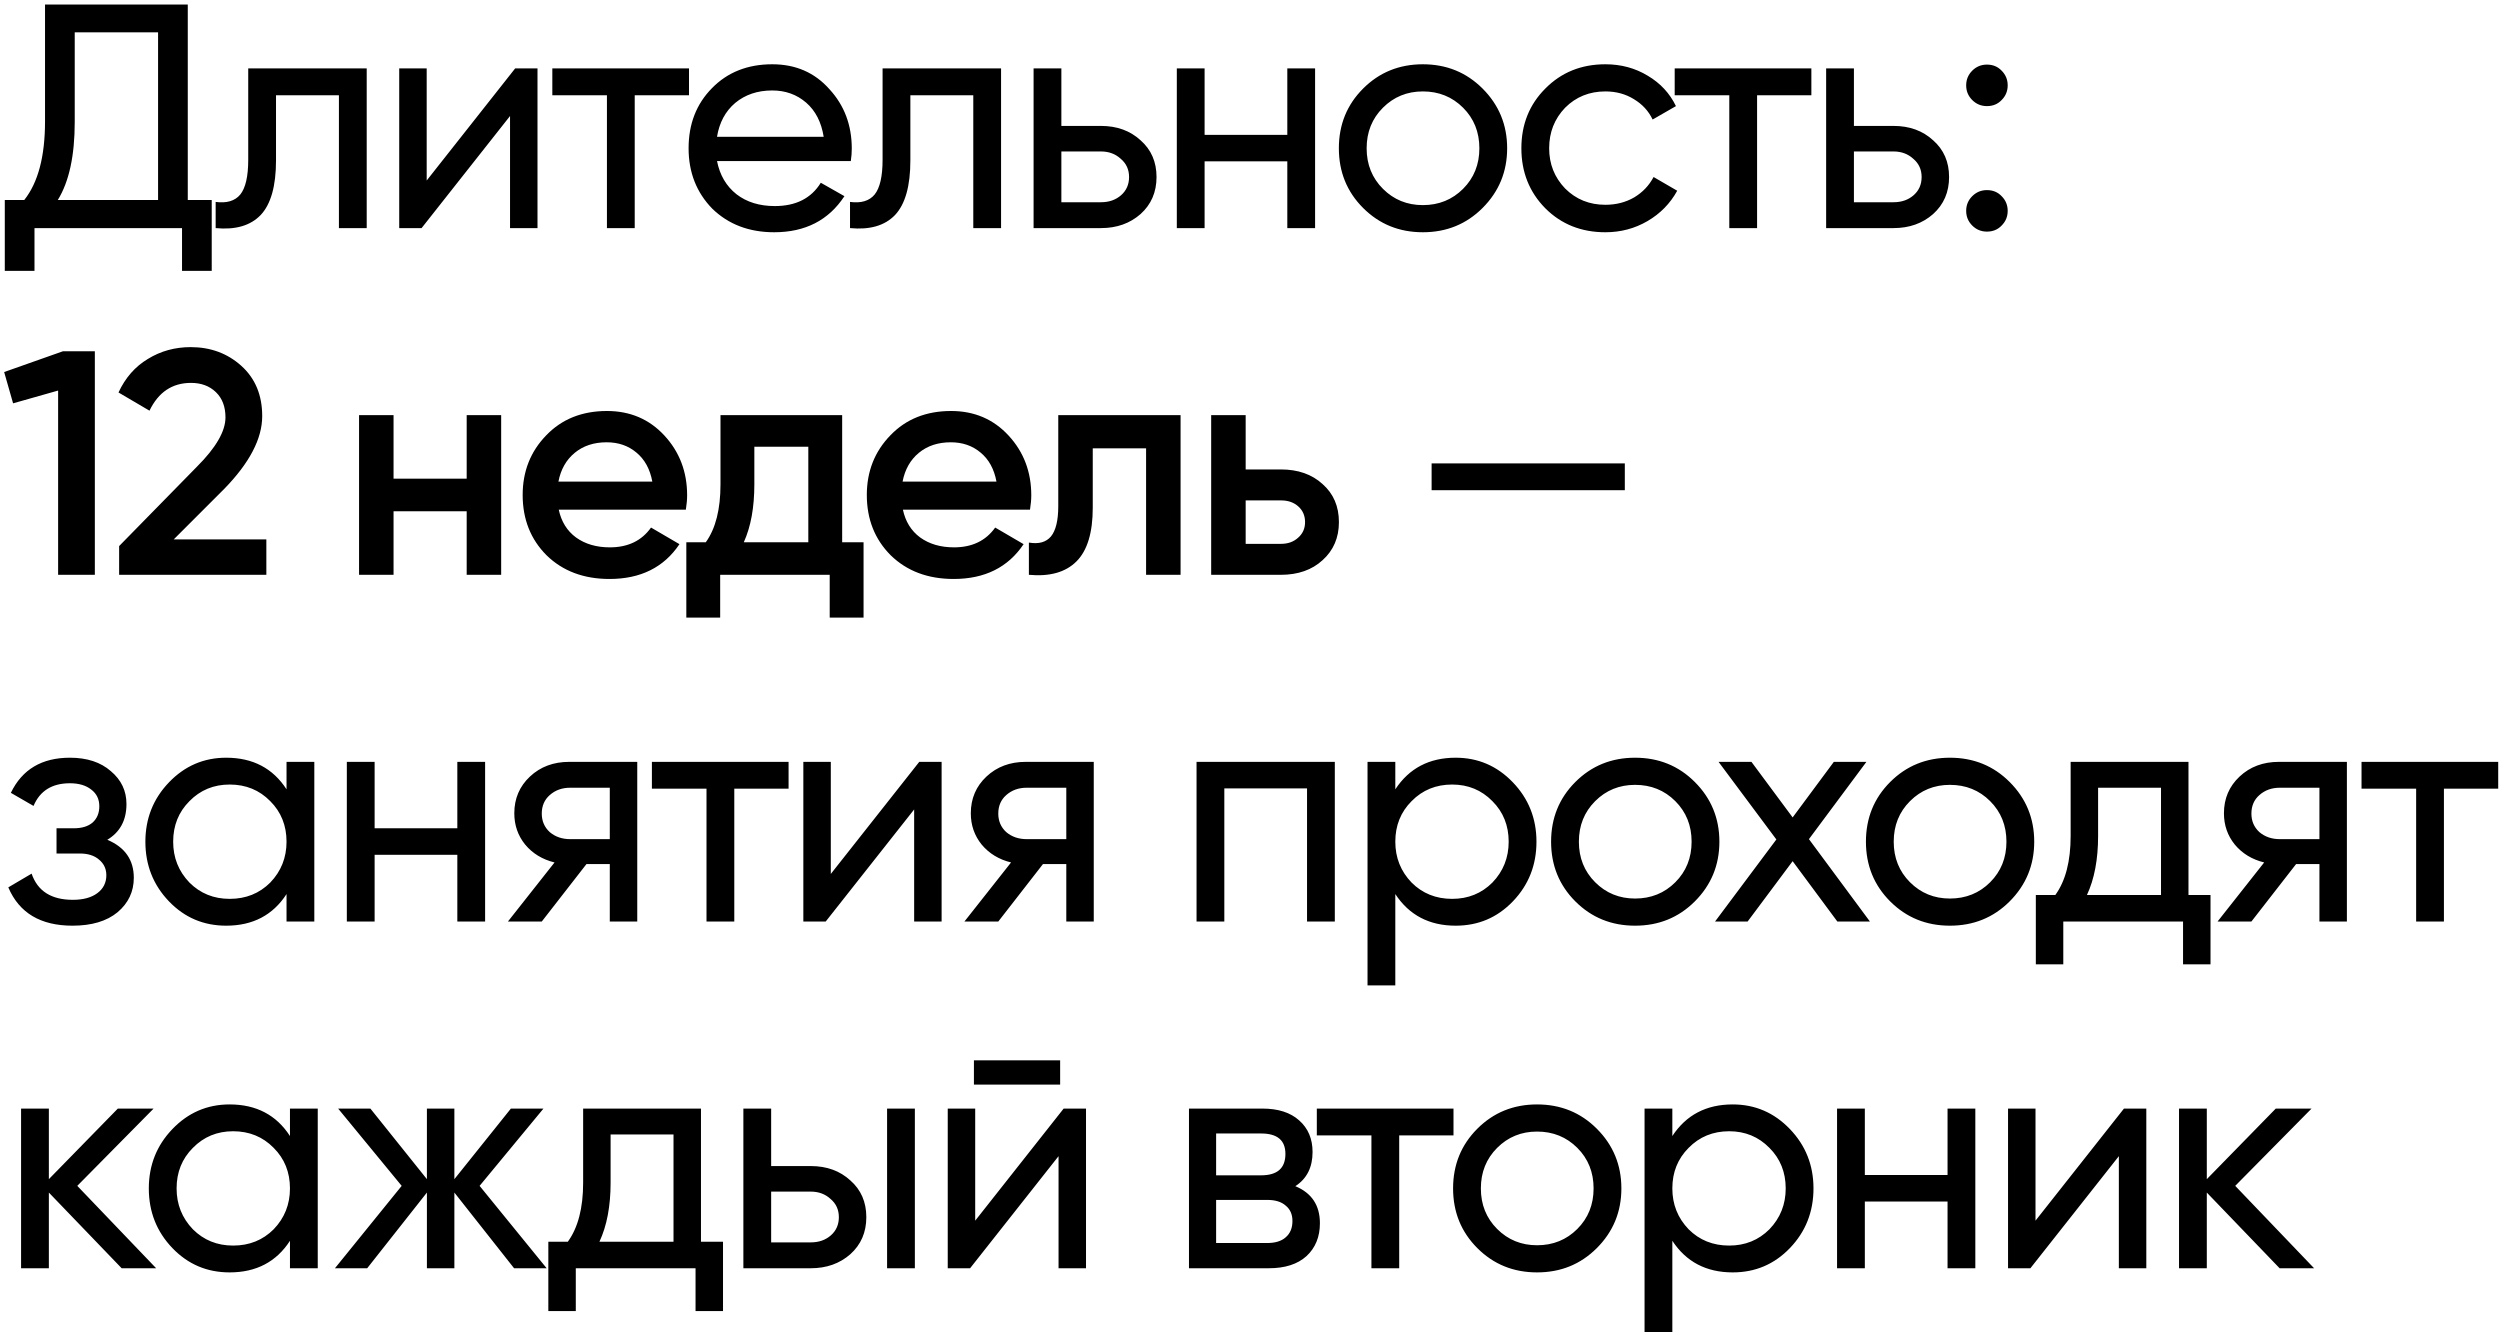 <?xml version="1.0" encoding="UTF-8"?> <svg xmlns="http://www.w3.org/2000/svg" width="274" height="146" viewBox="0 0 274 146" fill="none"> <path d="M20.58 0.5V21.92H23.205V29.69H19.95V25H3.78V29.69H0.525V21.92H2.66C4.177 20.007 4.935 17.137 4.935 13.31V0.5H20.58ZM6.335 21.92H17.325V3.545H8.19V13.38C8.19 17.067 7.572 19.913 6.335 21.92ZM27.206 7.5H40.191V25H37.146V10.44H30.251V17.58C30.251 20.38 29.691 22.375 28.571 23.565C27.451 24.732 25.806 25.21 23.636 25V22.13C24.849 22.293 25.748 22.025 26.331 21.325C26.914 20.602 27.206 19.33 27.206 17.51V7.5ZM46.765 19.785L56.46 7.5H58.91V25H55.9V12.715L46.205 25H43.755V7.5H46.765V19.785ZM60.535 7.5H75.515V10.44H69.565V25H66.52V10.44H60.535V7.5ZM93.25 17.65H78.585C78.888 19.19 79.6 20.403 80.72 21.29C81.84 22.153 83.24 22.585 84.92 22.585C87.23 22.585 88.91 21.733 89.96 20.03L92.55 21.5C90.823 24.137 88.257 25.455 84.85 25.455C82.097 25.455 79.833 24.592 78.06 22.865C76.333 21.092 75.47 18.887 75.47 16.25C75.47 13.59 76.322 11.397 78.025 9.67C79.728 7.92 81.933 7.045 84.64 7.045C87.207 7.045 89.295 7.955 90.905 9.775C92.538 11.548 93.355 13.718 93.355 16.285C93.355 16.728 93.32 17.183 93.25 17.65ZM84.64 9.915C83.03 9.915 81.677 10.37 80.58 11.28C79.507 12.19 78.841 13.427 78.585 14.99H90.275C90.018 13.38 89.376 12.132 88.35 11.245C87.323 10.358 86.087 9.915 84.64 9.915ZM96.731 7.5H109.717V25H106.672V10.44H99.776V17.58C99.776 20.38 99.216 22.375 98.097 23.565C96.977 24.732 95.332 25.21 93.162 25V22.13C94.375 22.293 95.273 22.025 95.856 21.325C96.44 20.602 96.731 19.33 96.731 17.51V7.5ZM116.326 13.8H120.666C122.416 13.8 123.862 14.325 125.006 15.375C126.172 16.402 126.756 17.743 126.756 19.4C126.756 21.057 126.172 22.41 125.006 23.46C123.839 24.487 122.392 25 120.666 25H113.281V7.5H116.326V13.8ZM116.326 22.165H120.666C121.552 22.165 122.287 21.908 122.871 21.395C123.454 20.882 123.746 20.217 123.746 19.4C123.746 18.583 123.442 17.918 122.836 17.405C122.252 16.868 121.529 16.6 120.666 16.6H116.326V22.165ZM141.089 14.78V7.5H144.134V25H141.089V17.685H132.024V25H128.979V7.5H132.024V14.78H141.089ZM162.489 22.795C160.715 24.568 158.534 25.455 155.944 25.455C153.354 25.455 151.172 24.568 149.399 22.795C147.625 21.022 146.739 18.84 146.739 16.25C146.739 13.66 147.625 11.478 149.399 9.705C151.172 7.932 153.354 7.045 155.944 7.045C158.534 7.045 160.715 7.932 162.489 9.705C164.285 11.502 165.184 13.683 165.184 16.25C165.184 18.817 164.285 20.998 162.489 22.795ZM155.944 22.48C157.694 22.48 159.164 21.885 160.354 20.695C161.544 19.505 162.139 18.023 162.139 16.25C162.139 14.477 161.544 12.995 160.354 11.805C159.164 10.615 157.694 10.02 155.944 10.02C154.217 10.02 152.759 10.615 151.569 11.805C150.379 12.995 149.784 14.477 149.784 16.25C149.784 18.023 150.379 19.505 151.569 20.695C152.759 21.885 154.217 22.48 155.944 22.48ZM175.948 25.455C173.312 25.455 171.118 24.58 169.368 22.83C167.618 21.057 166.743 18.863 166.743 16.25C166.743 13.637 167.618 11.455 169.368 9.705C171.118 7.932 173.312 7.045 175.948 7.045C177.675 7.045 179.227 7.465 180.603 8.305C181.98 9.122 183.007 10.23 183.683 11.63L181.128 13.1C180.685 12.167 179.997 11.42 179.063 10.86C178.153 10.3 177.115 10.02 175.948 10.02C174.198 10.02 172.728 10.615 171.538 11.805C170.372 13.018 169.788 14.5 169.788 16.25C169.788 17.977 170.372 19.447 171.538 20.66C172.728 21.85 174.198 22.445 175.948 22.445C177.115 22.445 178.165 22.177 179.098 21.64C180.032 21.08 180.743 20.333 181.233 19.4L183.823 20.905C183.053 22.305 181.968 23.413 180.568 24.23C179.168 25.047 177.628 25.455 175.948 25.455ZM183.546 7.5H198.526V10.44H192.576V25H189.531V10.44H183.546V7.5ZM203.19 13.8H207.53C209.28 13.8 210.726 14.325 211.87 15.375C213.036 16.402 213.62 17.743 213.62 19.4C213.62 21.057 213.036 22.41 211.87 23.46C210.703 24.487 209.256 25 207.53 25H200.145V7.5H203.19V13.8ZM203.19 22.165H207.53C208.416 22.165 209.151 21.908 209.735 21.395C210.318 20.882 210.61 20.217 210.61 19.4C210.61 18.583 210.306 17.918 209.7 17.405C209.116 16.868 208.393 16.6 207.53 16.6H203.19V22.165ZM217.768 11.63C217.138 11.63 216.601 11.408 216.158 10.965C215.714 10.522 215.493 9.985 215.493 9.355C215.493 8.725 215.714 8.188 216.158 7.745C216.601 7.302 217.138 7.08 217.768 7.08C218.421 7.08 218.958 7.302 219.378 7.745C219.821 8.188 220.043 8.725 220.043 9.355C220.043 9.985 219.821 10.522 219.378 10.965C218.958 11.408 218.421 11.63 217.768 11.63ZM217.768 25.385C217.138 25.385 216.601 25.163 216.158 24.72C215.714 24.277 215.493 23.74 215.493 23.11C215.493 22.48 215.714 21.943 216.158 21.5C216.601 21.057 217.138 20.835 217.768 20.835C218.421 20.835 218.958 21.057 219.378 21.5C219.821 21.943 220.043 22.48 220.043 23.11C220.043 23.74 219.821 24.277 219.378 24.72C218.958 25.163 218.421 25.385 217.768 25.385ZM0.455 40.775L6.895 38.5H10.395V63H6.37V42.805L1.435 44.205L0.455 40.775ZM29.192 63H13.057V59.85L21.598 51.135C23.674 49.058 24.712 47.262 24.712 45.745C24.712 44.578 24.363 43.657 23.663 42.98C22.962 42.303 22.052 41.965 20.933 41.965C18.879 41.965 17.363 42.98 16.383 45.01L12.988 43.015C13.734 41.405 14.807 40.18 16.207 39.34C17.608 38.477 19.171 38.045 20.898 38.045C23.067 38.045 24.911 38.722 26.427 40.075C27.968 41.452 28.738 43.295 28.738 45.605C28.738 48.078 27.349 50.738 24.573 53.585L19.043 59.115H29.192V63ZM51.148 52.465V45.5H54.928V63H51.148V56.035H43.133V63H39.353V45.5H43.133V52.465H51.148ZM75.169 55.86H61.239C61.519 57.167 62.149 58.182 63.129 58.905C64.132 59.628 65.369 59.99 66.839 59.99C68.822 59.99 70.327 59.267 71.354 57.82L74.469 59.64C72.766 62.183 70.21 63.455 66.804 63.455C63.98 63.455 61.682 62.592 59.909 60.865C58.159 59.115 57.284 56.91 57.284 54.25C57.284 51.66 58.147 49.478 59.874 47.705C61.577 45.932 63.794 45.045 66.524 45.045C69.067 45.045 71.167 45.943 72.824 47.74C74.481 49.537 75.309 51.718 75.309 54.285C75.309 54.752 75.262 55.277 75.169 55.86ZM61.204 52.78H71.494C71.237 51.403 70.654 50.342 69.744 49.595C68.857 48.848 67.772 48.475 66.489 48.475C65.089 48.475 63.922 48.86 62.989 49.63C62.056 50.4 61.461 51.45 61.204 52.78ZM92.301 45.5V59.43H94.646V67.69H90.936V63H78.931V67.69H75.221V59.43H77.356C78.43 57.937 78.966 55.825 78.966 53.095V45.5H92.301ZM81.521 59.43H88.591V48.965H82.676V53.095C82.676 55.615 82.291 57.727 81.521 59.43ZM112.888 55.86H98.958C99.238 57.167 99.868 58.182 100.848 58.905C101.851 59.628 103.088 59.99 104.558 59.99C106.541 59.99 108.046 59.267 109.073 57.82L112.188 59.64C110.485 62.183 107.93 63.455 104.523 63.455C101.7 63.455 99.401 62.592 97.628 60.865C95.878 59.115 95.003 56.91 95.003 54.25C95.003 51.66 95.867 49.478 97.593 47.705C99.296 45.932 101.513 45.045 104.243 45.045C106.786 45.045 108.886 45.943 110.543 47.74C112.2 49.537 113.028 51.718 113.028 54.285C113.028 54.752 112.981 55.277 112.888 55.86ZM98.923 52.78H109.213C108.956 51.403 108.373 50.342 107.463 49.595C106.576 48.848 105.491 48.475 104.208 48.475C102.808 48.475 101.641 48.86 100.708 49.63C99.775 50.4 99.18 51.45 98.923 52.78ZM115.986 45.5H129.391V63H125.611V49.14H119.766V55.65C119.766 58.38 119.171 60.34 117.981 61.53C116.791 62.72 115.052 63.21 112.766 63V59.465C113.839 59.652 114.644 59.43 115.181 58.8C115.717 58.147 115.986 57.038 115.986 55.475V45.5ZM136.525 51.45H140.375C142.265 51.45 143.794 51.987 144.96 53.06C146.15 54.11 146.745 55.498 146.745 57.225C146.745 58.928 146.15 60.317 144.96 61.39C143.794 62.463 142.265 63 140.375 63H132.745V45.5H136.525V51.45ZM136.525 59.605H140.41C141.157 59.605 141.775 59.383 142.265 58.94C142.779 58.497 143.035 57.925 143.035 57.225C143.035 56.525 142.79 55.953 142.3 55.51C141.81 55.067 141.18 54.845 140.41 54.845H136.525V59.605ZM178.08 53.725H156.905V50.785H178.08V53.725ZM11.76 92.04C13.697 92.857 14.665 94.245 14.665 96.205C14.665 97.722 14.07 98.982 12.88 99.985C11.69 100.965 10.045 101.455 7.945 101.455C4.445 101.455 2.1 100.055 0.91 97.255L3.465 95.75C4.118 97.663 5.623 98.62 7.98 98.62C9.123 98.62 10.022 98.375 10.675 97.885C11.328 97.395 11.655 96.742 11.655 95.925C11.655 95.225 11.387 94.653 10.85 94.21C10.337 93.767 9.637 93.545 8.75 93.545H6.195V90.78H8.085C8.972 90.78 9.66 90.57 10.15 90.15C10.64 89.707 10.885 89.112 10.885 88.365C10.885 87.595 10.593 86.988 10.01 86.545C9.427 86.078 8.645 85.845 7.665 85.845C5.705 85.845 4.375 86.673 3.675 88.33L1.19 86.895C2.427 84.328 4.585 83.045 7.665 83.045C9.532 83.045 11.025 83.535 12.145 84.515C13.288 85.472 13.86 86.673 13.86 88.12C13.86 89.893 13.16 91.2 11.76 92.04ZM31.404 86.51V83.5H34.449V101H31.404V97.99C29.911 100.3 27.706 101.455 24.789 101.455C22.316 101.455 20.228 100.568 18.524 98.795C16.798 96.998 15.934 94.817 15.934 92.25C15.934 89.707 16.798 87.537 18.524 85.74C20.251 83.943 22.339 83.045 24.789 83.045C27.706 83.045 29.911 84.2 31.404 86.51ZM25.174 98.515C26.948 98.515 28.429 97.92 29.619 96.73C30.809 95.493 31.404 94 31.404 92.25C31.404 90.477 30.809 88.995 29.619 87.805C28.429 86.592 26.948 85.985 25.174 85.985C23.424 85.985 21.954 86.592 20.764 87.805C19.574 88.995 18.979 90.477 18.979 92.25C18.979 94 19.574 95.493 20.764 96.73C21.954 97.92 23.424 98.515 25.174 98.515ZM50.123 90.78V83.5H53.168V101H50.123V93.685H41.058V101H38.013V83.5H41.058V90.78H50.123ZM62.388 83.5H69.843V101H66.833V94.7H64.278L59.378 101H55.668L60.778 94.525C59.448 94.198 58.374 93.545 57.558 92.565C56.764 91.585 56.368 90.442 56.368 89.135C56.368 87.525 56.939 86.183 58.083 85.11C59.226 84.037 60.661 83.5 62.388 83.5ZM62.493 91.97H66.833V86.335H62.493C61.606 86.335 60.859 86.603 60.253 87.14C59.669 87.653 59.378 88.33 59.378 89.17C59.378 89.987 59.669 90.663 60.253 91.2C60.859 91.713 61.606 91.97 62.493 91.97ZM71.448 83.5H86.428V86.44H80.478V101H77.433V86.44H71.448V83.5ZM91.056 95.785L100.751 83.5H103.201V101H100.191V88.715L90.496 101H88.046V83.5H91.056V95.785ZM112.421 83.5H119.876V101H116.866V94.7H114.311L109.411 101H105.701L110.811 94.525C109.481 94.198 108.408 93.545 107.591 92.565C106.798 91.585 106.401 90.442 106.401 89.135C106.401 87.525 106.973 86.183 108.116 85.11C109.26 84.037 110.695 83.5 112.421 83.5ZM112.526 91.97H116.866V86.335H112.526C111.64 86.335 110.893 86.603 110.286 87.14C109.703 87.653 109.411 88.33 109.411 89.17C109.411 89.987 109.703 90.663 110.286 91.2C110.893 91.713 111.64 91.97 112.526 91.97ZM131.141 83.5H146.296V101H143.251V86.405H134.186V101H131.141V83.5ZM159.541 83.045C161.991 83.045 164.08 83.943 165.806 85.74C167.533 87.537 168.396 89.707 168.396 92.25C168.396 94.817 167.533 96.998 165.806 98.795C164.103 100.568 162.015 101.455 159.541 101.455C156.648 101.455 154.443 100.3 152.926 97.99V108H149.881V83.5H152.926V86.51C154.443 84.2 156.648 83.045 159.541 83.045ZM159.156 98.515C160.906 98.515 162.376 97.92 163.566 96.73C164.756 95.493 165.351 94 165.351 92.25C165.351 90.477 164.756 88.995 163.566 87.805C162.376 86.592 160.906 85.985 159.156 85.985C157.383 85.985 155.901 86.592 154.711 87.805C153.521 88.995 152.926 90.477 152.926 92.25C152.926 94 153.521 95.493 154.711 96.73C155.901 97.92 157.383 98.515 159.156 98.515ZM185.75 98.795C183.977 100.568 181.795 101.455 179.205 101.455C176.615 101.455 174.433 100.568 172.66 98.795C170.887 97.022 170 94.84 170 92.25C170 89.66 170.887 87.478 172.66 85.705C174.433 83.932 176.615 83.045 179.205 83.045C181.795 83.045 183.977 83.932 185.75 85.705C187.547 87.502 188.445 89.683 188.445 92.25C188.445 94.817 187.547 96.998 185.75 98.795ZM179.205 98.48C180.955 98.48 182.425 97.885 183.615 96.695C184.805 95.505 185.4 94.023 185.4 92.25C185.4 90.477 184.805 88.995 183.615 87.805C182.425 86.615 180.955 86.02 179.205 86.02C177.478 86.02 176.02 86.615 174.83 87.805C173.64 88.995 173.045 90.477 173.045 92.25C173.045 94.023 173.64 95.505 174.83 96.695C176.02 97.885 177.478 98.48 179.205 98.48ZM198.259 91.97L204.944 101H201.374L196.474 94.385L191.539 101H187.969L194.689 92.005L188.354 83.5H191.959L196.474 89.59L200.989 83.5H204.559L198.259 91.97ZM220.256 98.795C218.483 100.568 216.301 101.455 213.711 101.455C211.121 101.455 208.94 100.568 207.166 98.795C205.393 97.022 204.506 94.84 204.506 92.25C204.506 89.66 205.393 87.478 207.166 85.705C208.94 83.932 211.121 83.045 213.711 83.045C216.301 83.045 218.483 83.932 220.256 85.705C222.053 87.502 222.951 89.683 222.951 92.25C222.951 94.817 222.053 96.998 220.256 98.795ZM213.711 98.48C215.461 98.48 216.931 97.885 218.121 96.695C219.311 95.505 219.906 94.023 219.906 92.25C219.906 90.477 219.311 88.995 218.121 87.805C216.931 86.615 215.461 86.02 213.711 86.02C211.985 86.02 210.526 86.615 209.336 87.805C208.146 88.995 207.551 90.477 207.551 92.25C207.551 94.023 208.146 95.505 209.336 96.695C210.526 97.885 211.985 98.48 213.711 98.48ZM239.857 83.5V98.095H242.272V105.69H239.262V101H226.137V105.69H223.127V98.095H225.262C226.382 96.555 226.942 94.397 226.942 91.62V83.5H239.857ZM228.727 98.095H236.847V86.335H229.952V91.62C229.952 94.187 229.544 96.345 228.727 98.095ZM249.764 83.5H257.219V101H254.209V94.7H251.654L246.754 101H243.044L248.154 94.525C246.824 94.198 245.75 93.545 244.934 92.565C244.14 91.585 243.744 90.442 243.744 89.135C243.744 87.525 244.315 86.183 245.459 85.11C246.602 84.037 248.037 83.5 249.764 83.5ZM249.869 91.97H254.209V86.335H249.869C248.982 86.335 248.235 86.603 247.629 87.14C247.045 87.653 246.754 88.33 246.754 89.17C246.754 89.987 247.045 90.663 247.629 91.2C248.235 91.713 248.982 91.97 249.869 91.97ZM258.824 83.5H273.804V86.44H267.854V101H264.809V86.44H258.824V83.5ZM8.47 129.97L17.115 139H13.335L5.355 130.705V139H2.31V121.5H5.355V129.235L12.915 121.5H16.835L8.47 129.97ZM31.78 124.51V121.5H34.825V139H31.78V135.99C30.287 138.3 28.082 139.455 25.165 139.455C22.692 139.455 20.604 138.568 18.9 136.795C17.174 134.998 16.31 132.817 16.31 130.25C16.31 127.707 17.174 125.537 18.9 123.74C20.627 121.943 22.715 121.045 25.165 121.045C28.082 121.045 30.287 122.2 31.78 124.51ZM25.55 136.515C27.324 136.515 28.805 135.92 29.995 134.73C31.185 133.493 31.78 132 31.78 130.25C31.78 128.477 31.185 126.995 29.995 125.805C28.805 124.592 27.324 123.985 25.55 123.985C23.8 123.985 22.33 124.592 21.14 125.805C19.95 126.995 19.355 128.477 19.355 130.25C19.355 132 19.95 133.493 21.14 134.73C22.33 135.92 23.8 136.515 25.55 136.515ZM52.564 129.97L59.914 139H56.344L49.799 130.705V139H46.789V130.705L40.244 139H36.709L44.024 129.97L37.059 121.5H40.594L46.789 129.235V121.5H49.799V129.235L55.994 121.5H59.564L52.564 129.97ZM76.827 121.5V136.095H79.242V143.69H76.232V139H63.107V143.69H60.097V136.095H62.232C63.352 134.555 63.912 132.397 63.912 129.62V121.5H76.827ZM65.697 136.095H73.817V124.335H66.922V129.62C66.922 132.187 66.514 134.345 65.697 136.095ZM84.519 127.8H88.859C90.609 127.8 92.056 128.325 93.199 129.375C94.366 130.402 94.949 131.743 94.949 133.4C94.949 135.057 94.366 136.41 93.199 137.46C92.033 138.487 90.586 139 88.859 139H81.474V121.5H84.519V127.8ZM97.224 139V121.5H100.269V139H97.224ZM84.519 136.165H88.859C89.746 136.165 90.481 135.908 91.064 135.395C91.648 134.882 91.939 134.217 91.939 133.4C91.939 132.583 91.636 131.918 91.029 131.405C90.446 130.868 89.723 130.6 88.859 130.6H84.519V136.165ZM116.192 118.875H106.742V116.215H116.192V118.875ZM106.882 133.785L116.577 121.5H119.027V139H116.017V126.715L106.322 139H103.872V121.5H106.882V133.785ZM141.967 130.005C143.763 130.752 144.662 132.105 144.662 134.065C144.662 135.558 144.172 136.76 143.192 137.67C142.212 138.557 140.835 139 139.062 139H130.312V121.5H138.362C140.088 121.5 141.43 121.932 142.387 122.795C143.367 123.658 143.857 124.813 143.857 126.26C143.857 127.94 143.227 129.188 141.967 130.005ZM138.222 124.23H133.287V128.815H138.222C139.995 128.815 140.882 128.033 140.882 126.47C140.882 124.977 139.995 124.23 138.222 124.23ZM133.287 136.235H138.887C139.773 136.235 140.45 136.025 140.917 135.605C141.407 135.185 141.652 134.59 141.652 133.82C141.652 133.097 141.407 132.537 140.917 132.14C140.45 131.72 139.773 131.51 138.887 131.51H133.287V136.235ZM144.323 121.5H159.303V124.44H153.353V139H150.308V124.44H144.323V121.5ZM175.008 136.795C173.235 138.568 171.053 139.455 168.463 139.455C165.873 139.455 163.691 138.568 161.918 136.795C160.145 135.022 159.258 132.84 159.258 130.25C159.258 127.66 160.145 125.478 161.918 123.705C163.691 121.932 165.873 121.045 168.463 121.045C171.053 121.045 173.235 121.932 175.008 123.705C176.805 125.502 177.703 127.683 177.703 130.25C177.703 132.817 176.805 134.998 175.008 136.795ZM168.463 136.48C170.213 136.48 171.683 135.885 172.873 134.695C174.063 133.505 174.658 132.023 174.658 130.25C174.658 128.477 174.063 126.995 172.873 125.805C171.683 124.615 170.213 124.02 168.463 124.02C166.736 124.02 165.278 124.615 164.088 125.805C162.898 126.995 162.303 128.477 162.303 130.25C162.303 132.023 162.898 133.505 164.088 134.695C165.278 135.885 166.736 136.48 168.463 136.48ZM189.903 121.045C192.353 121.045 194.441 121.943 196.168 123.74C197.894 125.537 198.758 127.707 198.758 130.25C198.758 132.817 197.894 134.998 196.168 136.795C194.464 138.568 192.376 139.455 189.903 139.455C187.009 139.455 184.804 138.3 183.288 135.99V146H180.243V121.5H183.288V124.51C184.804 122.2 187.009 121.045 189.903 121.045ZM189.518 136.515C191.268 136.515 192.738 135.92 193.928 134.73C195.118 133.493 195.713 132 195.713 130.25C195.713 128.477 195.118 126.995 193.928 125.805C192.738 124.592 191.268 123.985 189.518 123.985C187.744 123.985 186.263 124.592 185.073 125.805C183.883 126.995 183.288 128.477 183.288 130.25C183.288 132 183.883 133.493 185.073 134.73C186.263 135.92 187.744 136.515 189.518 136.515ZM213.451 128.78V121.5H216.496V139H213.451V131.685H204.386V139H201.341V121.5H204.386V128.78H213.451ZM223.091 133.785L232.786 121.5H235.236V139H232.226V126.715L222.531 139H220.081V121.5H223.091V133.785ZM244.981 129.97L253.626 139H249.846L241.866 130.705V139H238.821V121.5H241.866V129.235L249.426 121.5H253.346L244.981 129.97Z" fill="black"></path> </svg> 